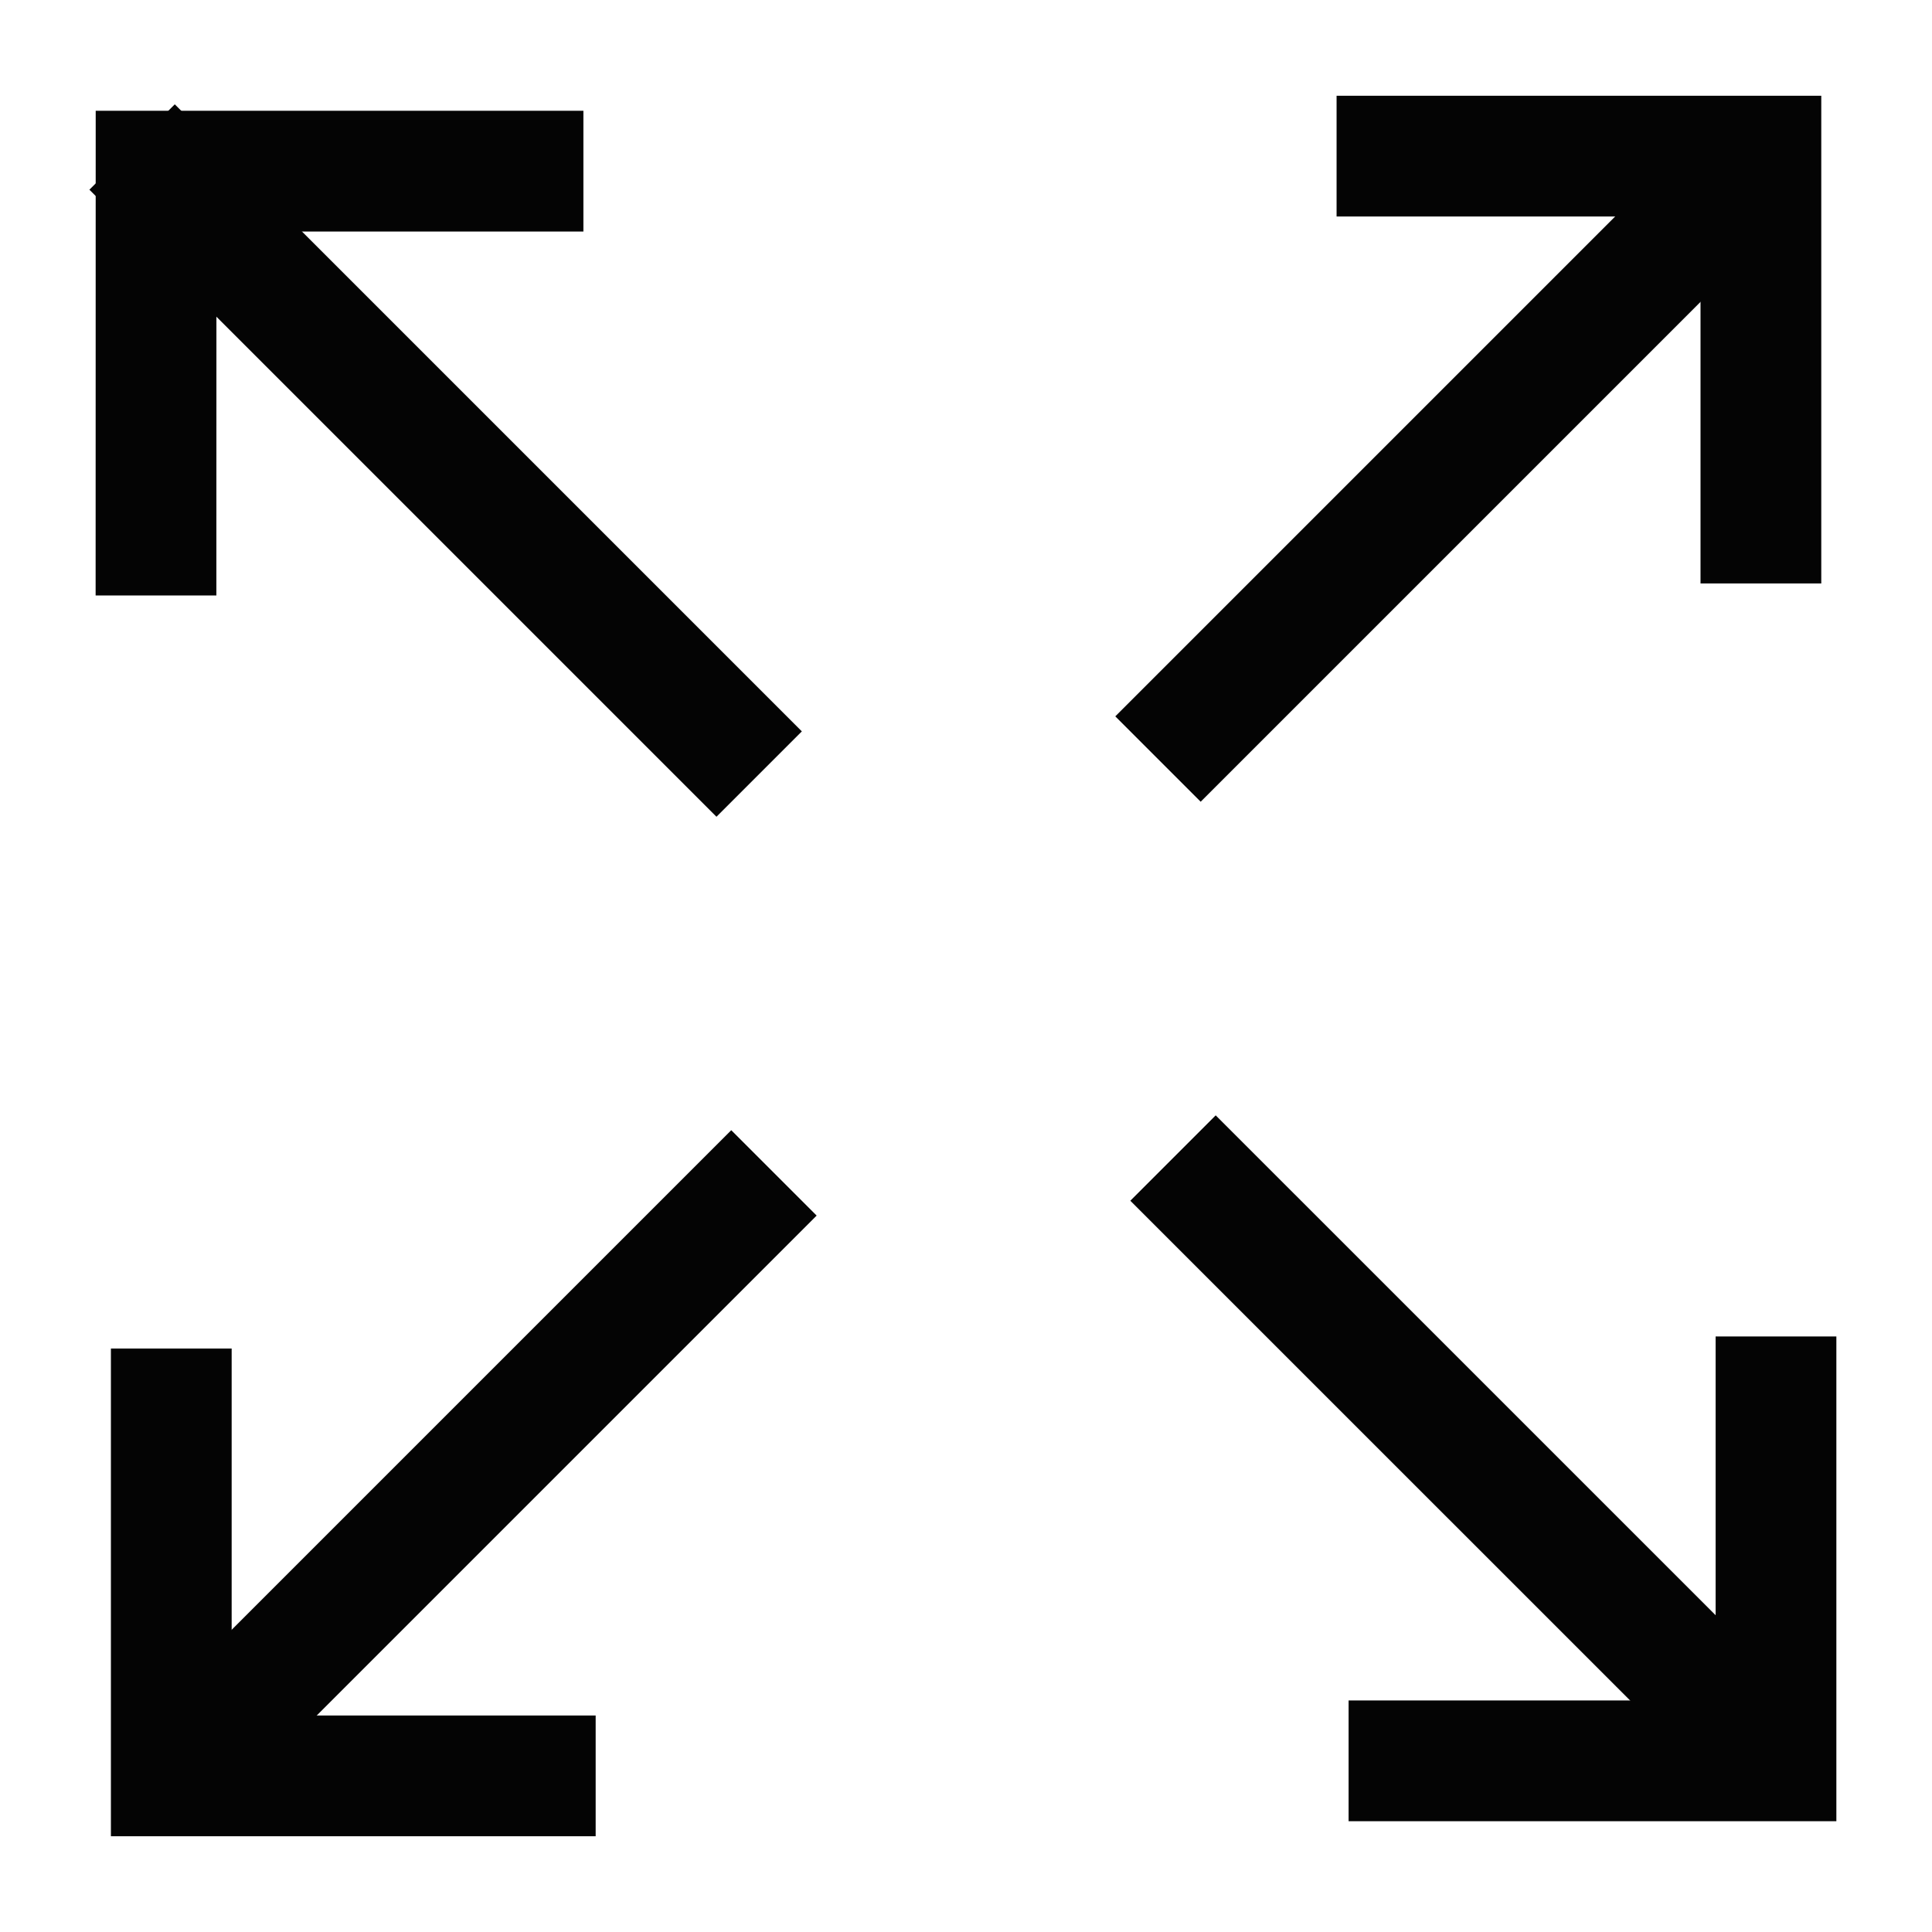 <svg width="32" height="32" viewBox="0 0 32 32" fill="none" xmlns="http://www.w3.org/2000/svg">
<g clip-path="url(#clip0_7032_445)">
<path d="M19.887 11.865L27.887 3.865" stroke="#040404" stroke-width="2" stroke-linecap="square"/>
<path d="M29.166 8.664L29.166 2.586L23.138 2.586" stroke="#040404" stroke-width="2" stroke-linecap="square"/>
</g>
<g clip-path="url(#clip1_7032_445)">
<path d="M11.867 12.114L2.895 3.142" stroke="#040404" stroke-width="2" stroke-linecap="square"/>
<path d="M8.663 2.835L2.585 2.835L2.584 8.863" stroke="#040404" stroke-width="2" stroke-linecap="square"/>
</g>
<g clip-path="url(#clip2_7032_445)">
<path d="M12.112 20.134L3.605 28.641" stroke="#040404" stroke-width="2" stroke-linecap="square"/>
<path d="M2.837 23.336L2.837 29.414L8.866 29.414" stroke="#040404" stroke-width="2" stroke-linecap="square"/>
</g>
<g clip-path="url(#clip3_7032_445)">
<path d="M20.136 19.888L28.891 28.642" stroke="#040404" stroke-width="2" stroke-linecap="square"/>
<path d="M23.337 29.165L29.416 29.165L29.416 23.136" stroke="#040404" stroke-width="2" stroke-linecap="square"/>
</g>
<defs>
<clipPath id="clip0_7032_445">
<rect width="16" height="16" fill="white" transform="matrix(-1 0 0 1 32 0)"/>
</clipPath>
<clipPath id="clip1_7032_445">
<rect width="16" height="16" fill="white" transform="matrix(-4.37114e-08 1 1 4.37114e-08 0 0)"/>
</clipPath>
<clipPath id="clip2_7032_445">
<rect width="16" height="16" fill="white" transform="matrix(1 0 0 -1 0 32)"/>
</clipPath>
<clipPath id="clip3_7032_445">
<rect width="16" height="16" fill="white" transform="matrix(-4.39363e-08 -1 -1 4.39363e-08 32 32.001)"/>
</clipPath>
</defs>
</svg>
